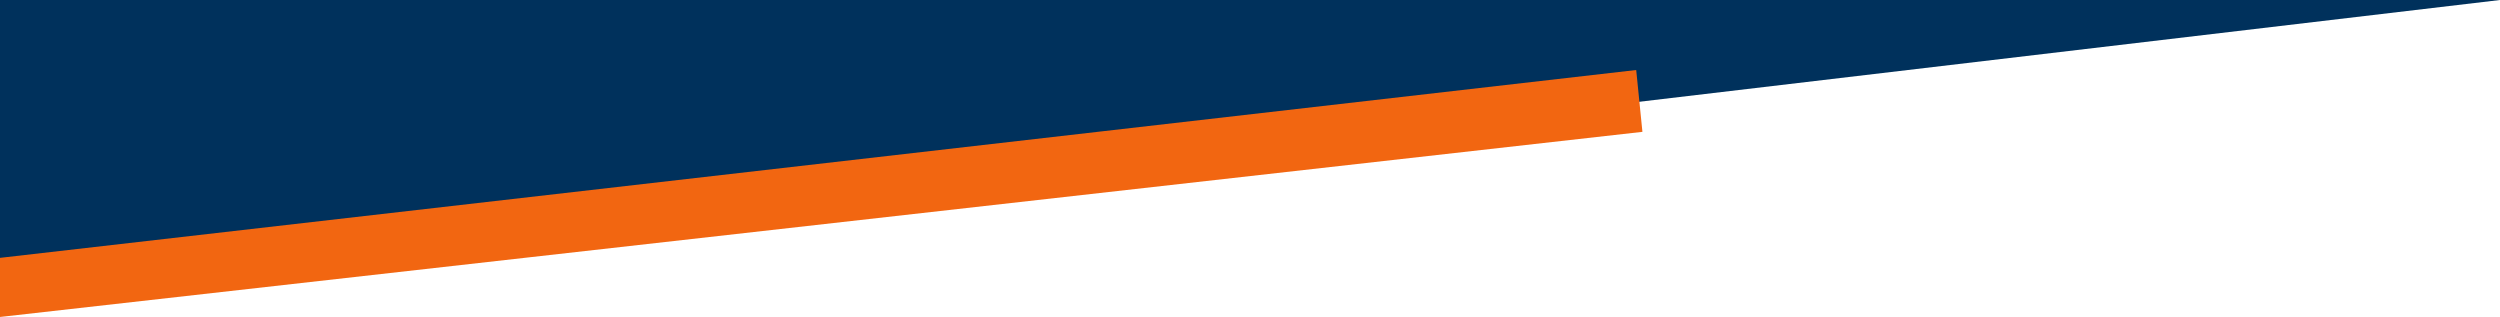 <?xml version="1.0" encoding="utf-8"?>
<!-- Generator: Adobe Illustrator 27.9.0, SVG Export Plug-In . SVG Version: 6.00 Build 0)  -->
<svg version="1.1" id="Layer_1" xmlns="http://www.w3.org/2000/svg" xmlns:xlink="http://www.w3.org/1999/xlink" x="0px" y="0px"
	 viewBox="0 0 642.8 81.5" style="enable-background:new 0 0 642.8 81.5;" xml:space="preserve">
<style type="text/css">
	.st0{fill:#00315C;}
	.st1{fill:#F26611;}
</style>
<polygon class="st0" points="642.8,0 0,76 0,0 "/>
<polygon class="st1" points="0,66.3 420.7,18 422.3,33.9 0,81.5 "/>
</svg>
